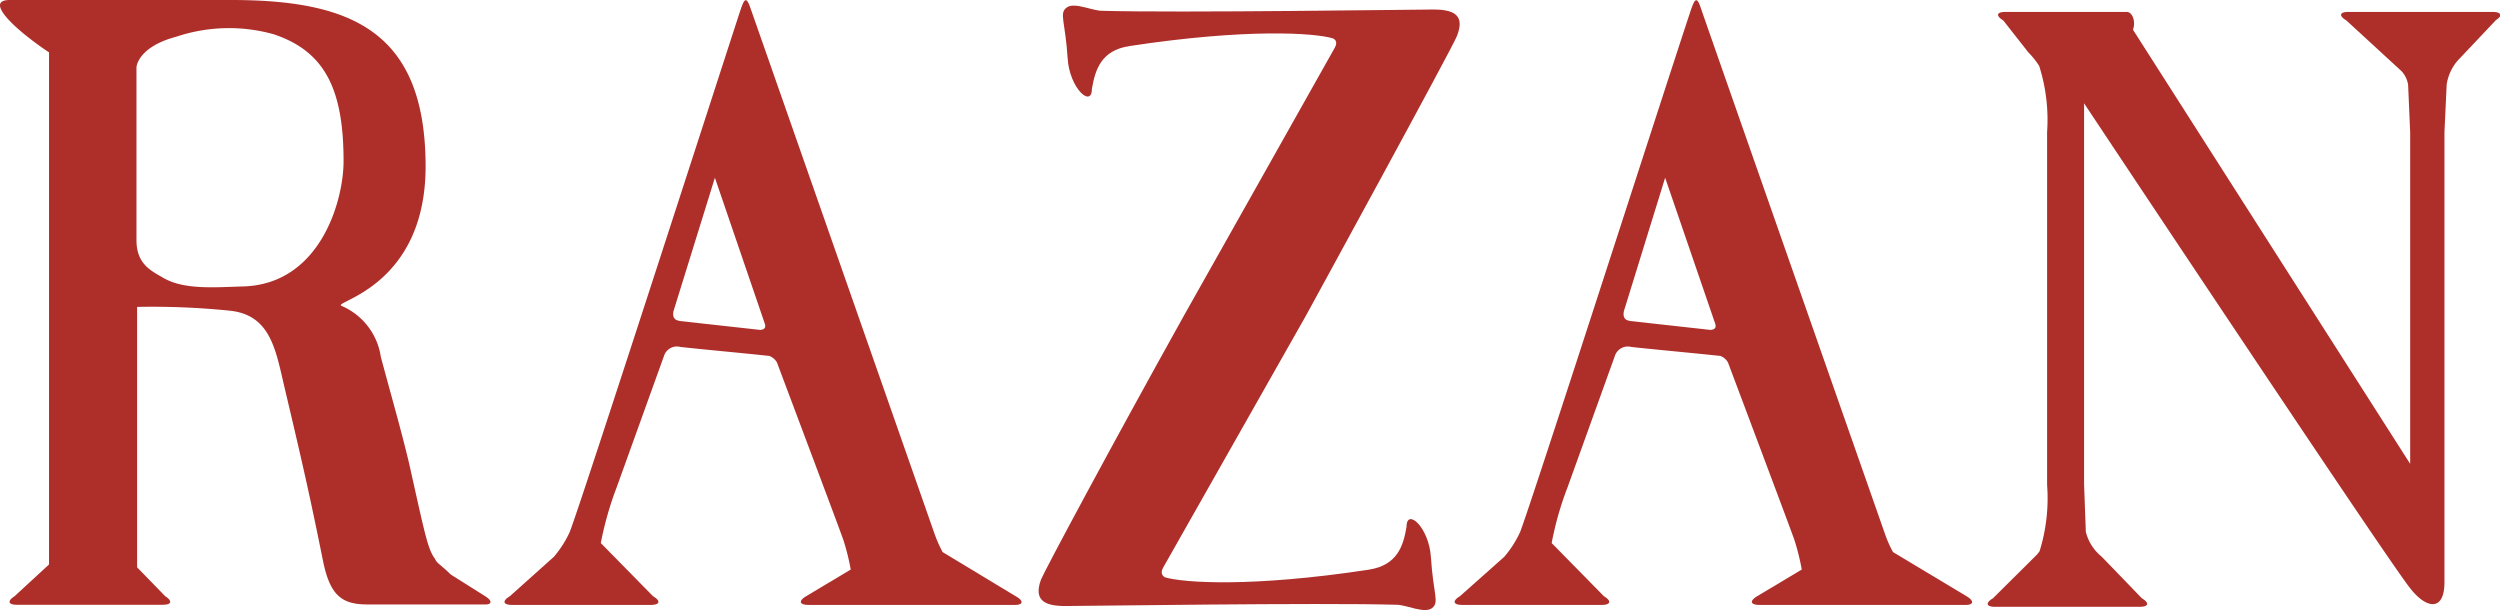 <svg xmlns="http://www.w3.org/2000/svg" viewBox="0 0 157.54 38.44"><defs><style>.cls-1{fill:#ae2f2a;}</style></defs><g id="レイヤー_2" data-name="レイヤー 2"><g id="pc"><path class="cls-1" d="M157.06.75H148c-.57,0-.64.24-.14.54l3.46,3.18a1.62,1.62,0,0,1,.43.88l.13,3V29.23L134.41,1.87c.18-.45,0-1.12-.4-1.12h-7.62c-.58,0-.64.24-.15.54l1.57,2a5.41,5.41,0,0,1,.69.86A11.22,11.22,0,0,1,129,8.32V30.55a11.25,11.25,0,0,1-.46,4.14c0,.06-.1.14-.16.24l-2.79,2.77c-.5.3-.43.54.14.54h9.09c.58,0,.65-.24.15-.54l-2.53-2.62a2.92,2.92,0,0,1-1-1.57l-.11-3v-24s19.12,28.78,20.52,30.52c1,1.32,2.19,1.57,2.19-.35V8.32l.14-3a3,3,0,0,1,.7-1.51l2.41-2.55C157.71,1,157.64.75,157.06.75Z"/><path class="cls-1" d="M64,37.57,59.4,34.79a8.55,8.55,0,0,1-.54-1.24L47.28.48C47-.33,46.87,0,46.6.82,45,5.73,36.6,31.75,35.9,33.53a6.68,6.68,0,0,1-1,1.56l-2.77,2.48c-.5.3-.44.55.15.55H41c.59,0,.66-.25.15-.55l-3.29-3.35a21.1,21.1,0,0,1,1-3.51l3-8.33a.85.85,0,0,1,1-.52c.31.05,4.55.45,5.62.57a.93.93,0,0,1,.48.41c.75,2,4.18,11.11,4.2,11.23a14.52,14.52,0,0,1,.45,1.82l-2.81,1.68c-.5.3-.43.55.16.55h13C64.47,38.12,64.54,37.87,64,37.57ZM42.77,20.21c-.35-.07-.38-.33-.33-.6l2.61-8.41,3.15,9.21c.08.27-.07.36-.29.38l-5.06-.56Z"/><path class="cls-1" d="M123.92,37.57l-4.63-2.78a7.57,7.57,0,0,1-.54-1.24S107.36,1.06,107.17.48c-.27-.81-.41-.48-.68.34-1.63,4.91-10,30.93-10.7,32.71a6.68,6.68,0,0,1-1,1.56L92,37.57c-.5.3-.43.55.15.55h8.77c.59,0,.65-.25.15-.55l-3.29-3.35a20.11,20.11,0,0,1,1-3.51l3-8.33a.86.86,0,0,1,1-.52c.32.05,4.55.45,5.63.57a.93.93,0,0,1,.48.41c.75,2,4.18,11.11,4.2,11.23a14.52,14.52,0,0,1,.45,1.82l-2.81,1.68c-.5.3-.43.55.15.55h13C124.36,38.12,124.43,37.87,123.92,37.57ZM102.65,20.21c-.34-.07-.37-.33-.32-.6l2.6-8.41,3.16,9.21c.08.27-.07.36-.3.38l-5.05-.56Z"/><path class="cls-1" d="M90.32.6C89.18.6,74.23.82,69.44.68c-.62,0-1.75-.57-2.23-.2s-.08.85.07,3.21c.12,1.88,1.53,3.15,1.53,1.89.21-1.17.56-2.41,2.38-2.68C78.55,1.78,82.86,2.07,84,2.42c.2.1.28.28.11.59-1.06,1.9-9.49,16.85-9.51,16.89h0c-4.71,8.46-8.74,16-9,16.62-.46,1.26.15,1.67,1.53,1.67,1.14,0,16.09-.22,20.88-.08.62,0,1.75.58,2.23.21s.08-.85-.07-3.21c-.12-1.89-1.54-3.15-1.54-1.89-.2,1.16-.56,2.4-2.38,2.68-7.35,1.12-11.66.83-12.84.48-.19-.11-.28-.29-.12-.6l9-15.88c.16-.29,9.3-17,9.52-17.63C92.31,1,91.7.6,90.32.6Z"/><path class="cls-1" d="M4.68,1.34v.71h0Z"/><path class="cls-1" d="M30.59,37.58,28.4,36.2c-.7-.69-.84-.66-1-1-.44-.61-.59-1.38-1.62-6C25.25,27,24.87,25.72,24,22.5a4.15,4.15,0,0,0-2.49-3.23c-.53-.27,5.31-1.22,5.31-8.79C26.81,1.92,22.08,0,14.55,0H.62c-1.34,0-.25,1.19.81,2.07A19.71,19.71,0,0,0,3.09,3.3V35.57l-2.17,2c-.47.3-.41.54.14.54h9.21c.55,0,.61-.24.14-.54L8.64,35.75c0-1.23,0-8.8,0-13.41v-3a48.38,48.38,0,0,1,5.86.24c2.47.27,2.85,2.33,3.37,4.58,1.18,5,1.59,6.76,2.49,11.21.44,2.15,1.18,2.72,2.79,2.72h7.34C31,38.12,31.06,37.88,30.59,37.58ZM15.35,18.05c-1.79.05-3.74.23-5.06-.54-.75-.44-1.69-.85-1.69-2.38V4.23c.08-.59.74-1.45,2.49-1.91a10.45,10.45,0,0,1,6.16-.16c3.22,1.08,4.4,3.45,4.4,8C21.65,12.66,20.18,17.89,15.35,18.05Z"/></g></g></svg>